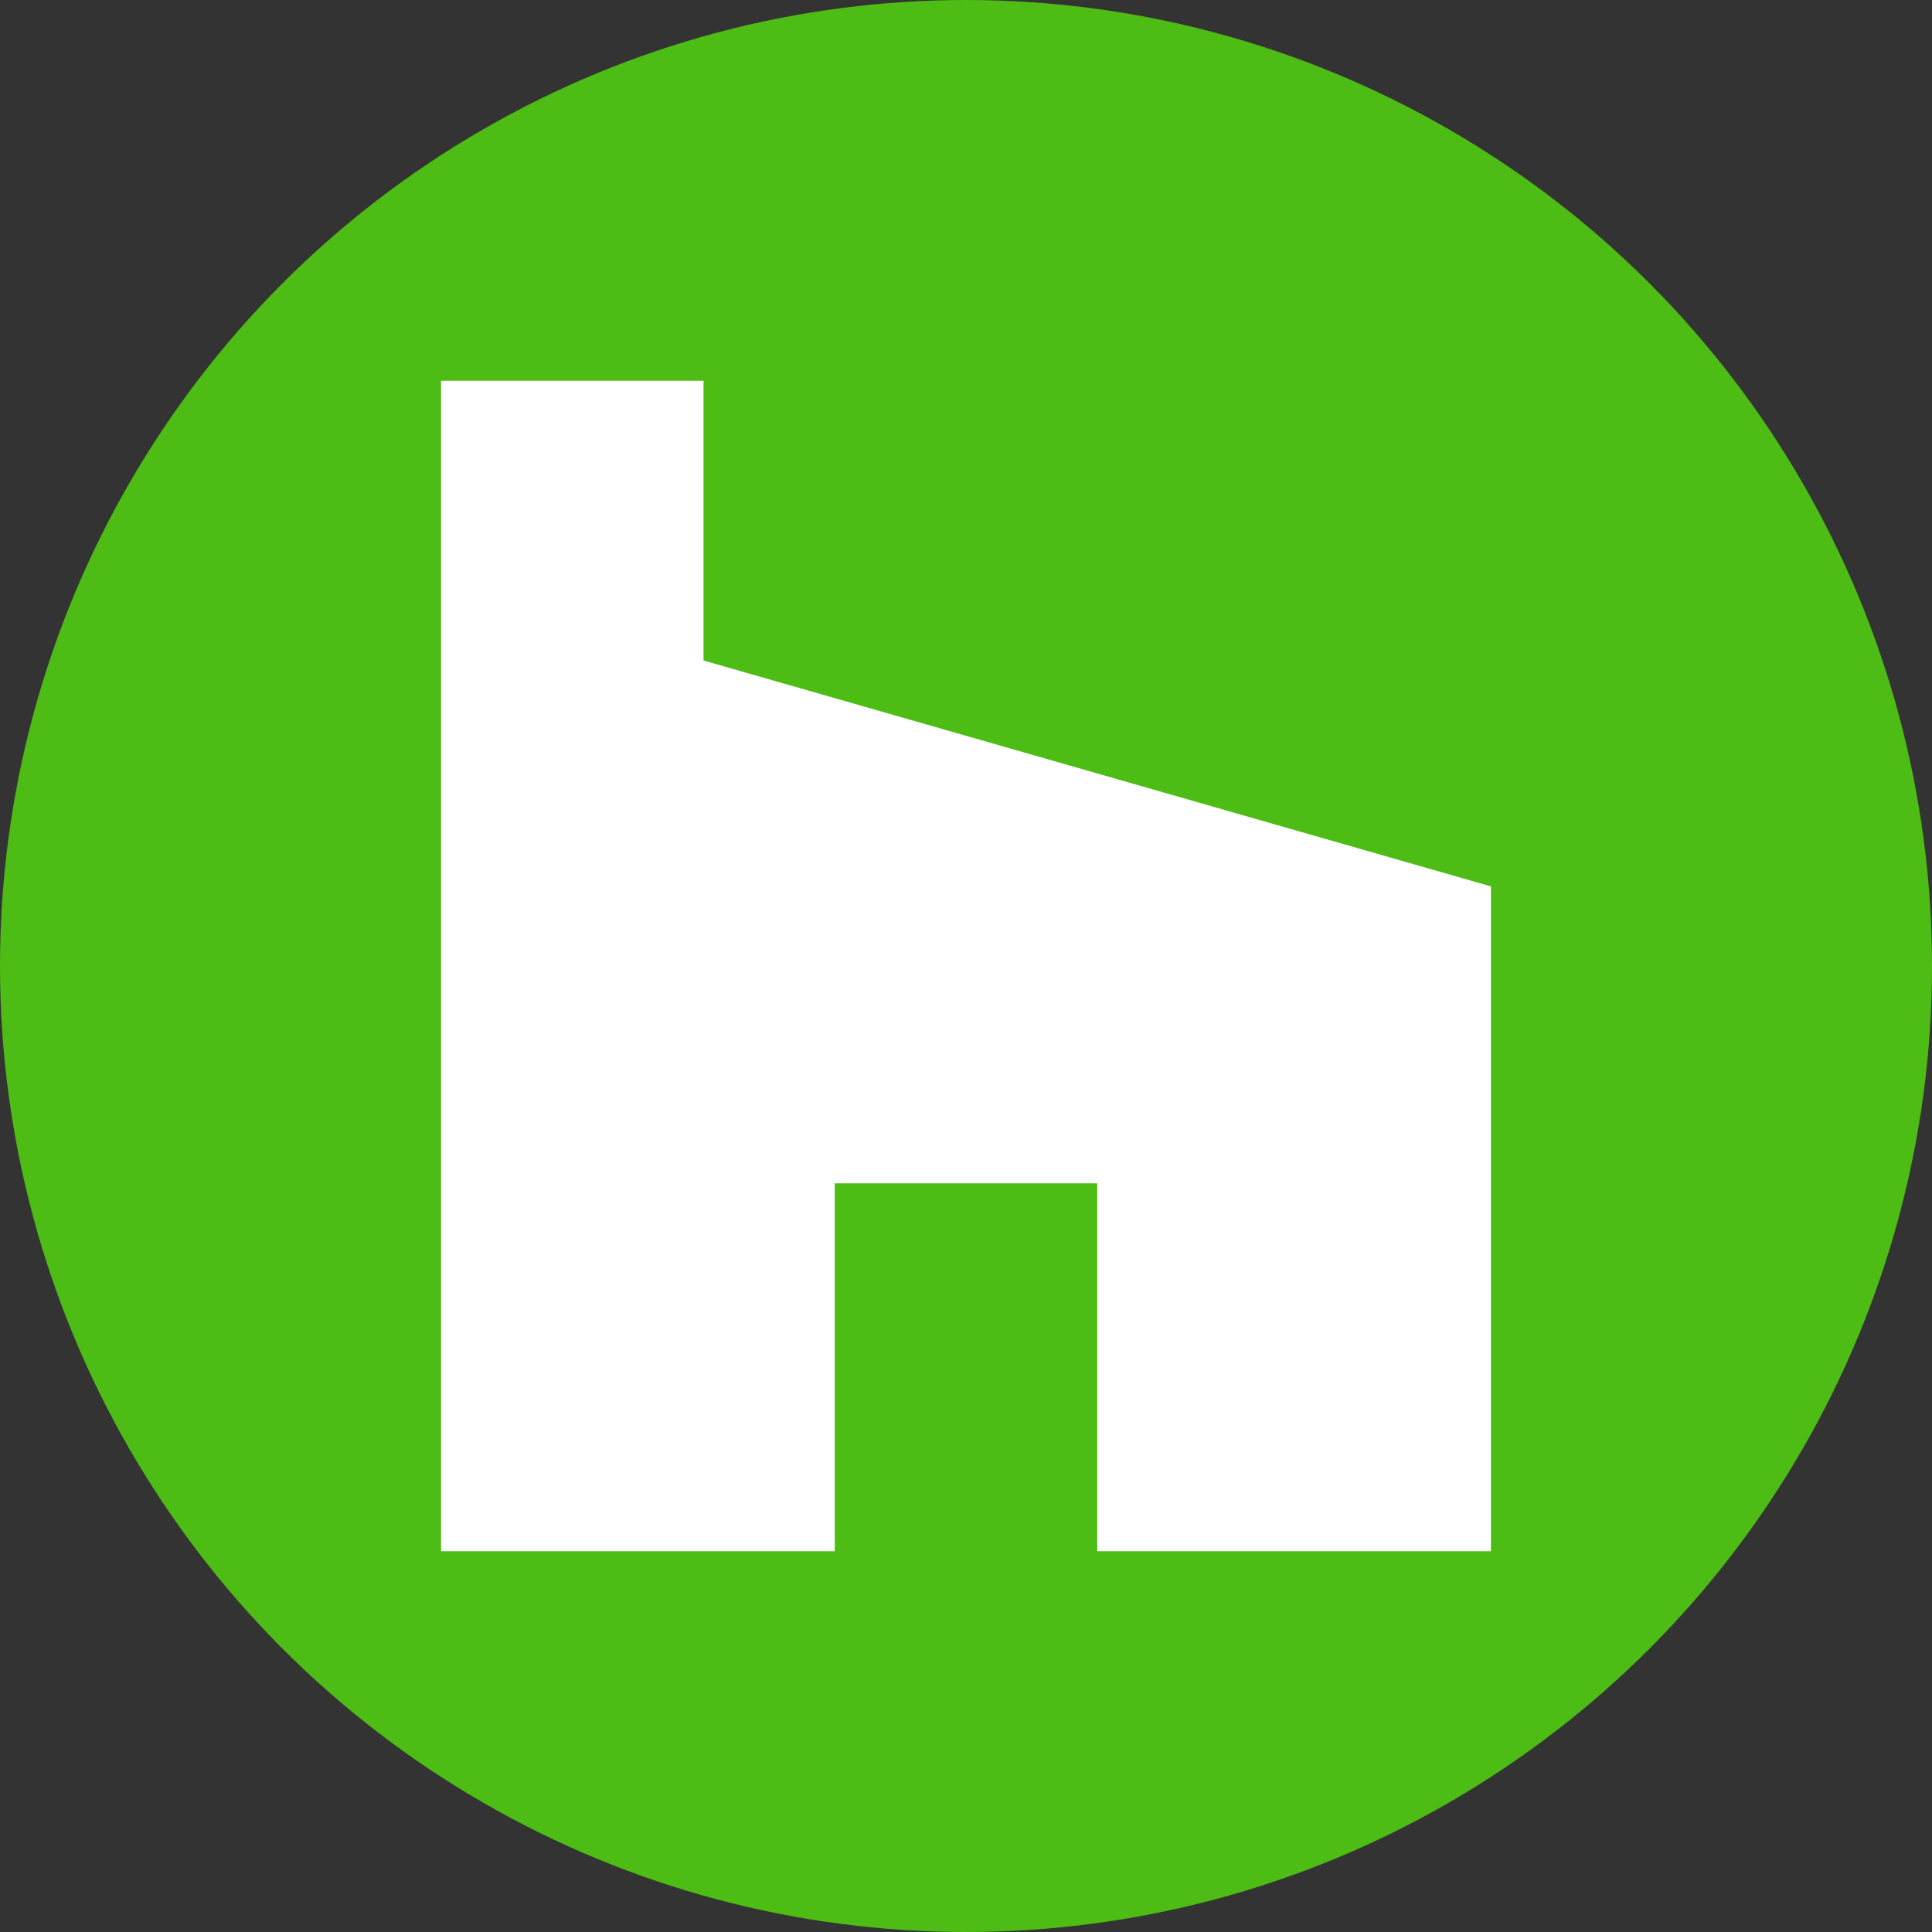 <?xml version="1.0" encoding="utf-8"?>
<!-- Generator: Adobe Illustrator 27.0.0, SVG Export Plug-In . SVG Version: 6.00 Build 0)  -->
<svg version="1.2" baseProfile="tiny" id="Layer_1" xmlns="http://www.w3.org/2000/svg" xmlns:xlink="http://www.w3.org/1999/xlink"
	 x="0px" y="0px" viewBox="0 0 89.8 89.8" overflow="visible" xml:space="preserve">
<rect x="0" y="0" width="89.8" height="89.8" fill="#333333" stroke="none"/>
<circle id="circle4" fill="#4DBC15" cx="44.9" cy="44.9" r="44.9">
</circle>
<polygon fill="#FFFFFF" points="51,72.1 69.3,72.1 69.3,41.2 32.7,30.7 32.7,17.7 20.5,17.7 20.5,72.1 38.8,72.1 38.8,55 51,55 "/>
</svg>
